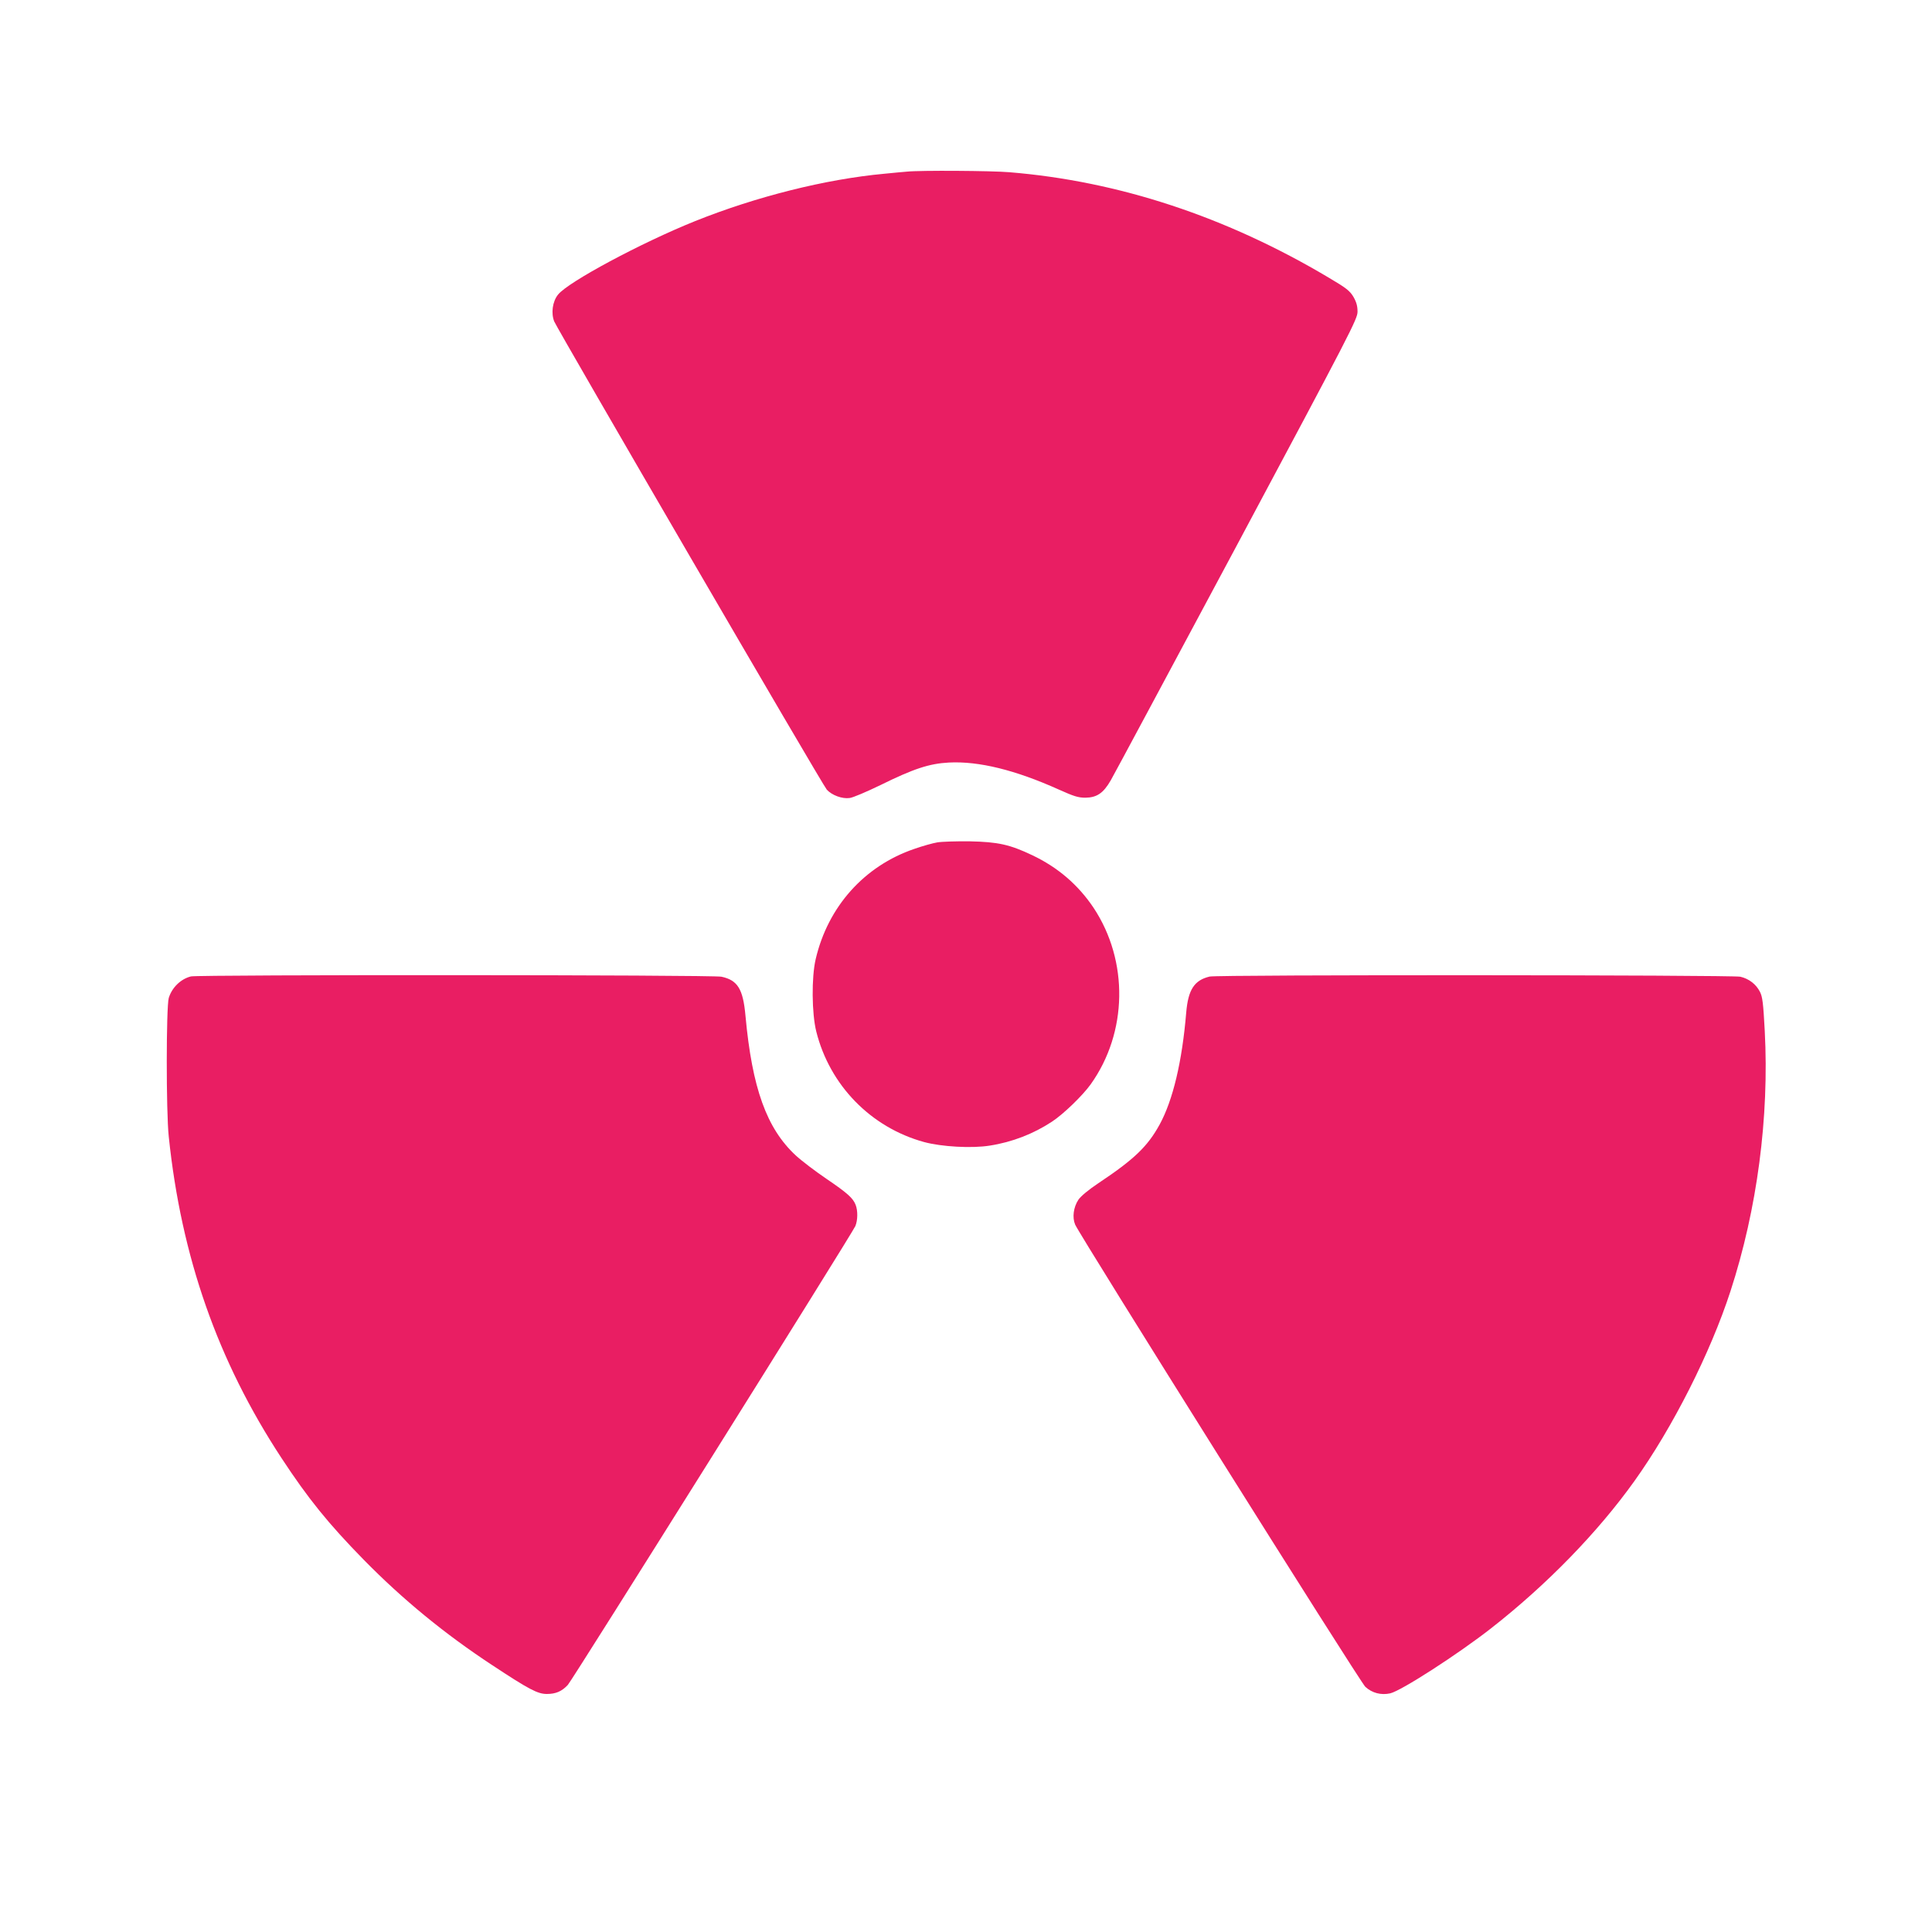 <?xml version="1.0" standalone="no"?>
<!DOCTYPE svg PUBLIC "-//W3C//DTD SVG 20010904//EN"
 "http://www.w3.org/TR/2001/REC-SVG-20010904/DTD/svg10.dtd">
<svg version="1.0" xmlns="http://www.w3.org/2000/svg"
 width="1280pt" height="1280pt" viewBox="0 0 1280 1280"
 preserveAspectRatio="xMidYMid meet">
<g transform="translate(0,1280) scale(0.1,-0.1)"
fill="#e91e63" stroke="none">
<path d="M6010 11663 c-19 -1 -87 -8 -150 -14 -391 -36 -851 -152 -1255 -314
-358 -144 -841 -403 -908 -487 -37 -46 -47 -124 -25 -178 27 -62 1779 -3074
1806 -3102 34 -37 102 -62 151 -55 21 2 112 41 203 85 221 109 324 143 455
150 198 10 439 -49 728 -179 100 -45 129 -54 176 -54 76 1 119 30 168 115 21
36 397 738 837 1560 757 1417 798 1497 798 1545 0 37 -7 63 -27 98 -24 40 -46
58 -163 127 -678 404 -1393 640 -2117 699 -116 10 -591 13 -677 4z"/>
<path d="M6210 7219 c-30 -5 -98 -24 -152 -43 -332 -113 -573 -383 -654 -731
-28 -120 -26 -359 4 -479 89 -356 361 -635 713 -732 117 -32 319 -43 436 -24
149 23 290 78 413 159 75 49 203 173 256 247 245 343 253 817 19 1170 -102
152 -237 268 -406 348 -149 71 -227 88 -414 92 -88 1 -185 -2 -215 -7z"/>
<path d="M1265 6331 c-68 -17 -126 -74 -147 -143 -17 -61 -18 -749 0 -918 83
-797 324 -1486 747 -2130 176 -268 309 -433 545 -674 257 -262 536 -491 851
-698 244 -161 301 -191 362 -191 59 0 99 17 139 60 30 32 1884 2991 1905 3040
16 39 17 101 2 140 -17 45 -55 79 -195 174 -72 49 -163 118 -202 154 -193 179
-289 446 -333 925 -16 178 -52 236 -159 259 -58 13 -3464 14 -3515 2z"/>
<path d="M8014 6330 c-101 -24 -142 -86 -155 -238 -27 -325 -88 -581 -176
-742 -80 -146 -169 -231 -406 -389 -66 -44 -116 -86 -132 -109 -33 -50 -42
-117 -22 -165 30 -71 1888 -3032 1923 -3063 45 -41 104 -56 164 -43 72 16 449
259 670 432 368 288 704 633 948 974 254 355 504 850 637 1259 177 544 257
1153 227 1723 -10 187 -15 227 -32 260 -25 50 -73 87 -130 100 -53 12 -3466
14 -3516 1z"/>
</g>
</svg>
